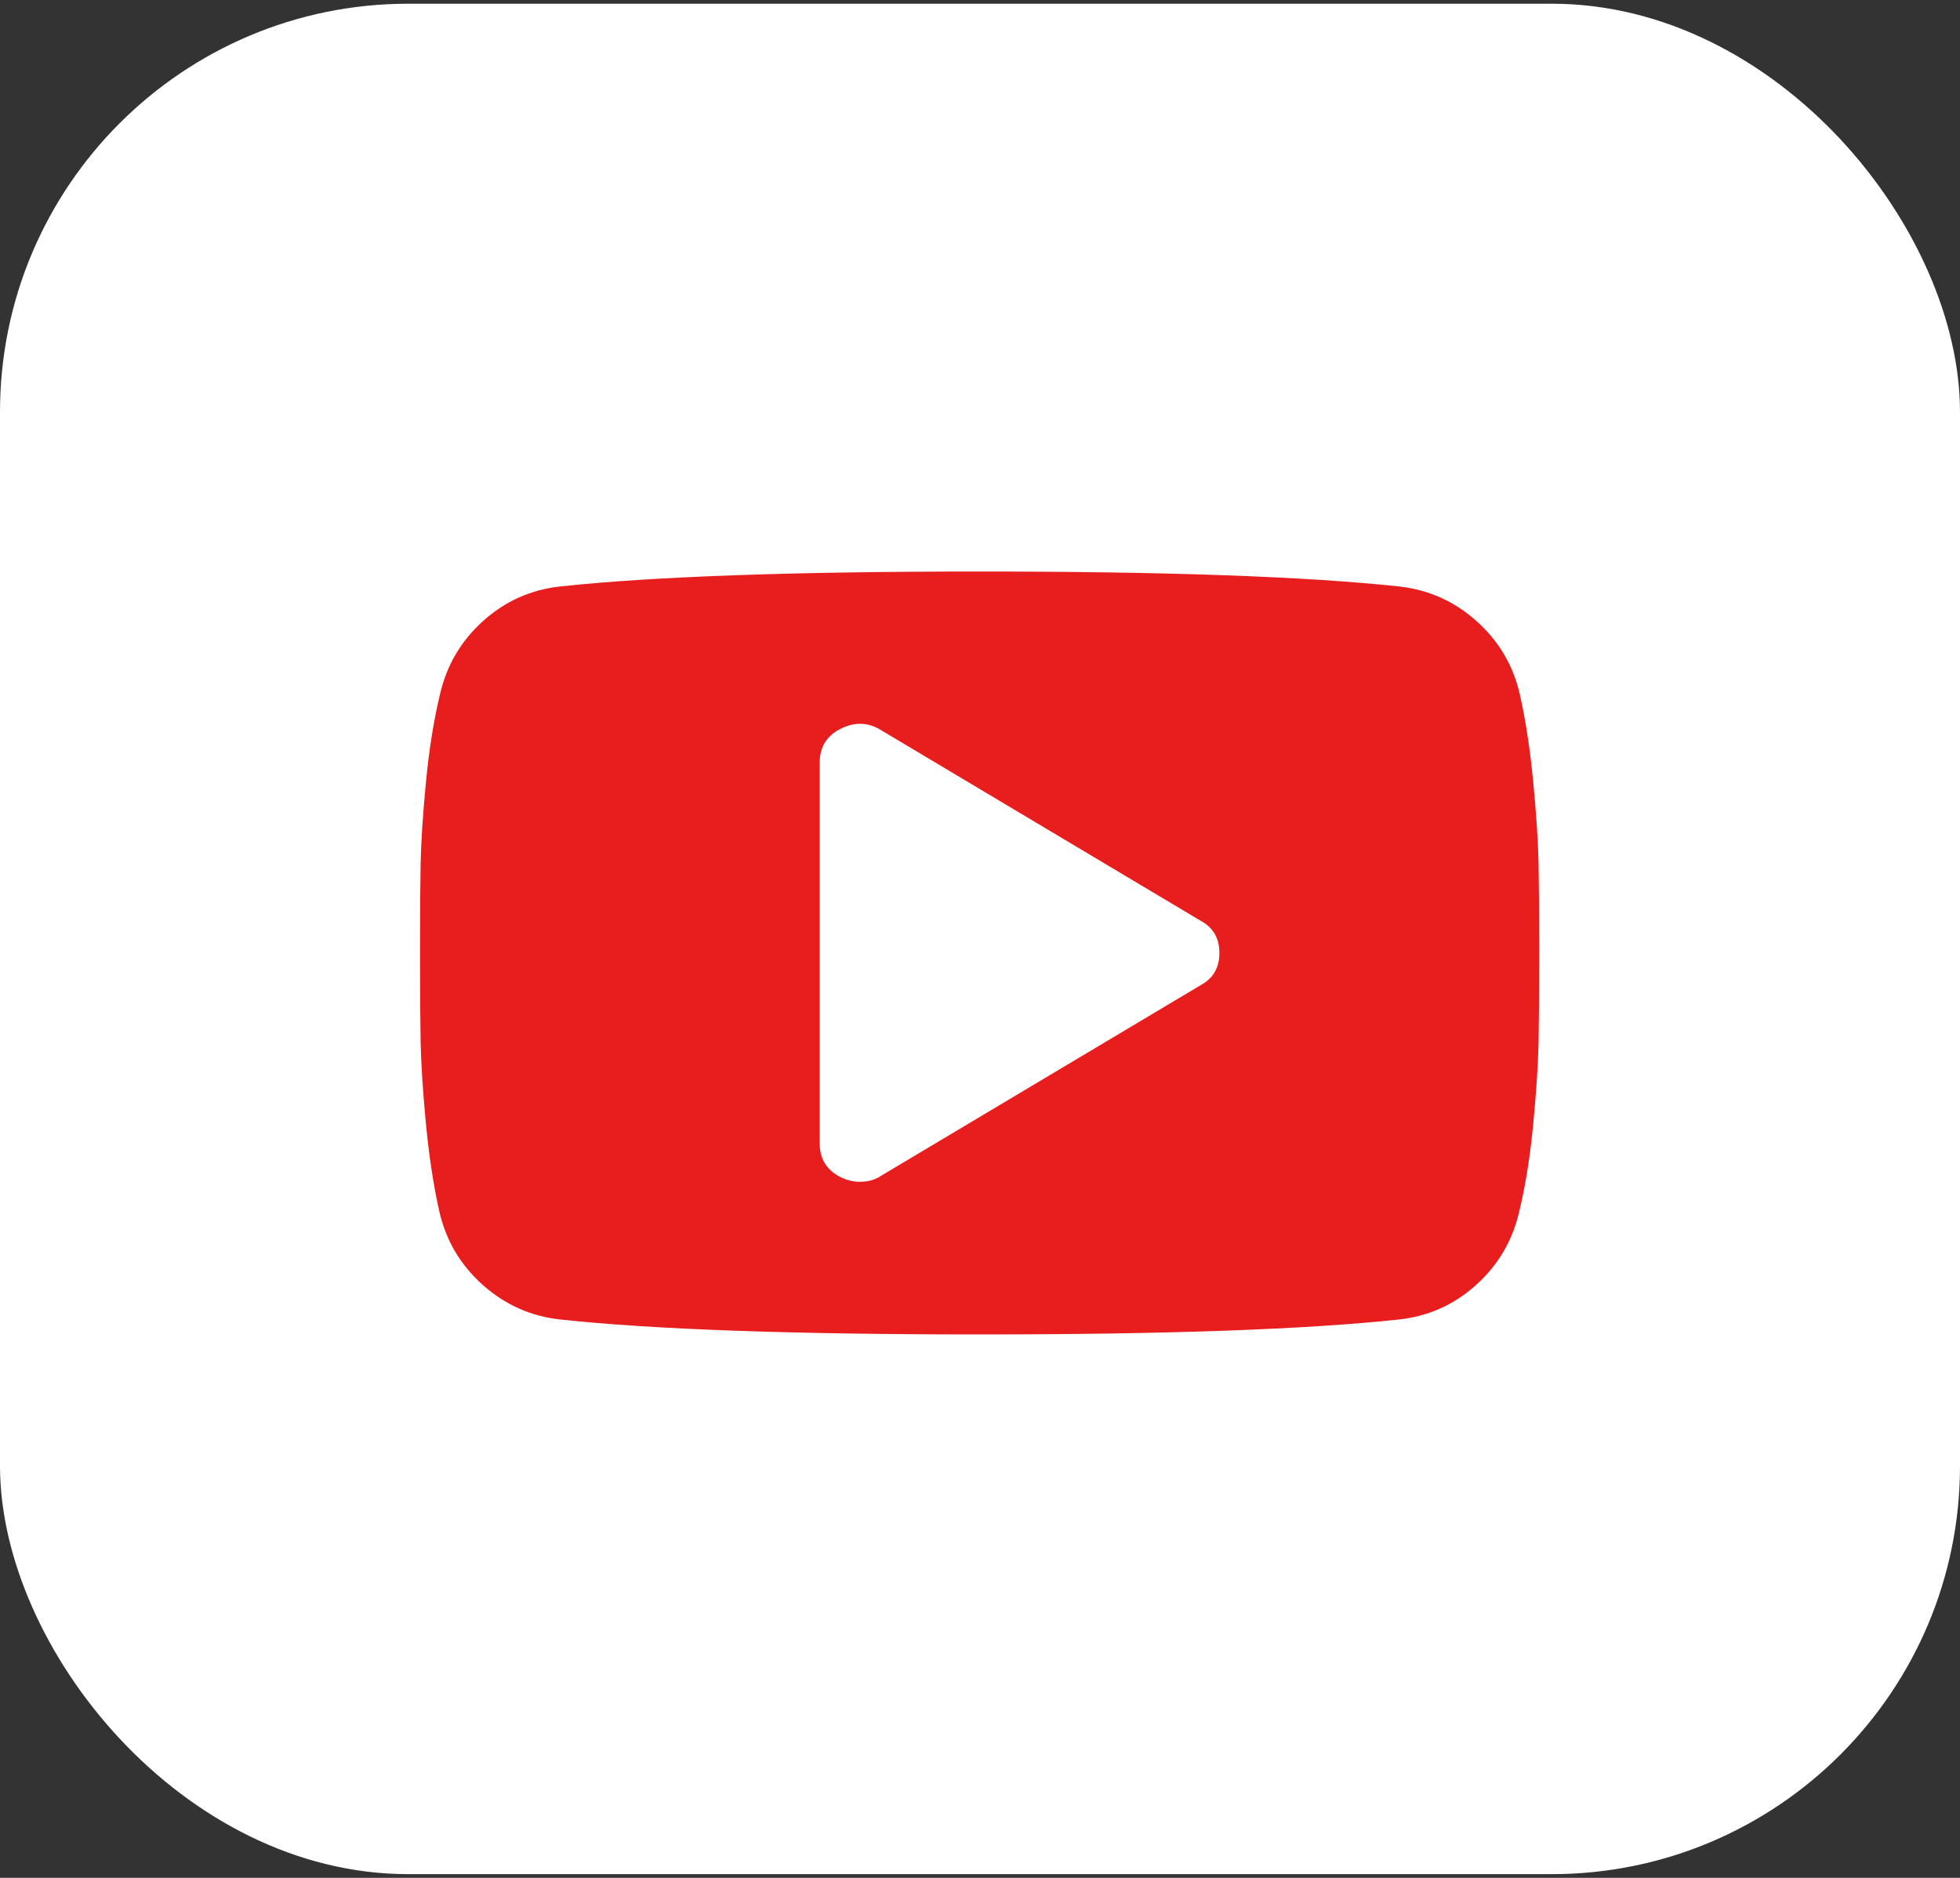 <?xml version="1.0" encoding="UTF-8"?>
<svg width="48px" height="46px" viewBox="0 0 48 46" version="1.1" xmlns="http://www.w3.org/2000/svg" xmlns:xlink="http://www.w3.org/1999/xlink">
    <rect x="0" y="0" width="48" height="46" fill="#333333" stroke="none"/>
    <!-- Generator: sketchtool 60.1 (101010) - https://sketch.com -->
    <title>20C85AA0-5BBC-45D3-BD41-ADD7B1803FF2</title>
    <desc>Created with sketchtool.</desc>
    <g id="Desktop-NUEVO" stroke="none" stroke-width="1" fill="none" fill-rule="evenodd">
        <g id="04-Login-web-desktop-Hogar---Olvidaste-clave" transform="translate(-1532, -1015)">
            <g id="Group-10" transform="translate(1532, 1015.091)">
                <rect id="Rectangle-3" fill="#FFFFFF" x="0" y="8.52651283e-14" width="48" height="45.818" rx="10"></rect>
                <g id="youtube-logo" transform="translate(10.286, 13.909)" fill="#E81E1E" fill-rule="nonzero">
                    <path d="M27.393,7.154 C27.383,6.628 27.34,5.964 27.263,5.161 C27.187,4.358 27.077,3.64 26.934,3.008 C26.771,2.297 26.417,1.698 25.871,1.212 C25.326,0.725 24.691,0.443 23.967,0.365 C21.703,0.122 18.282,0 13.704,0 C9.126,0 5.705,0.122 3.441,0.365 C2.717,0.443 2.085,0.725 1.545,1.212 C1.004,1.698 0.652,2.297 0.489,3.008 C0.337,3.64 0.222,4.358 0.145,5.161 C0.069,5.964 0.025,6.628 0.015,7.154 C0.005,7.68 0,8.409 0,9.344 C0,10.278 0.005,11.008 0.015,11.534 C0.026,12.06 0.069,12.724 0.145,13.527 C0.222,14.33 0.331,15.048 0.474,15.68 C0.637,16.391 0.992,16.989 1.537,17.476 C2.083,17.963 2.718,18.245 3.441,18.323 C5.705,18.566 9.126,18.688 13.704,18.688 C18.283,18.688 21.703,18.566 23.967,18.323 C24.691,18.245 25.323,17.963 25.864,17.476 C26.404,16.989 26.756,16.391 26.919,15.68 C27.072,15.048 27.187,14.33 27.263,13.527 C27.34,12.724 27.383,12.059 27.393,11.534 C27.403,11.008 27.409,10.278 27.409,9.344 C27.409,8.409 27.403,7.68 27.393,7.154 Z M19.119,10.132 L11.288,14.804 C11.145,14.901 10.971,14.95 10.768,14.95 C10.615,14.95 10.457,14.911 10.294,14.833 C9.957,14.658 9.789,14.385 9.789,14.016 L9.789,4.672 C9.789,4.302 9.957,4.03 10.294,3.855 C10.64,3.679 10.972,3.689 11.288,3.884 L19.119,8.556 C19.425,8.721 19.577,8.984 19.577,9.344 C19.577,9.704 19.425,9.967 19.119,10.132 Z" id="Shape"></path>
                </g>
            </g>
        </g>
    </g>
</svg>
